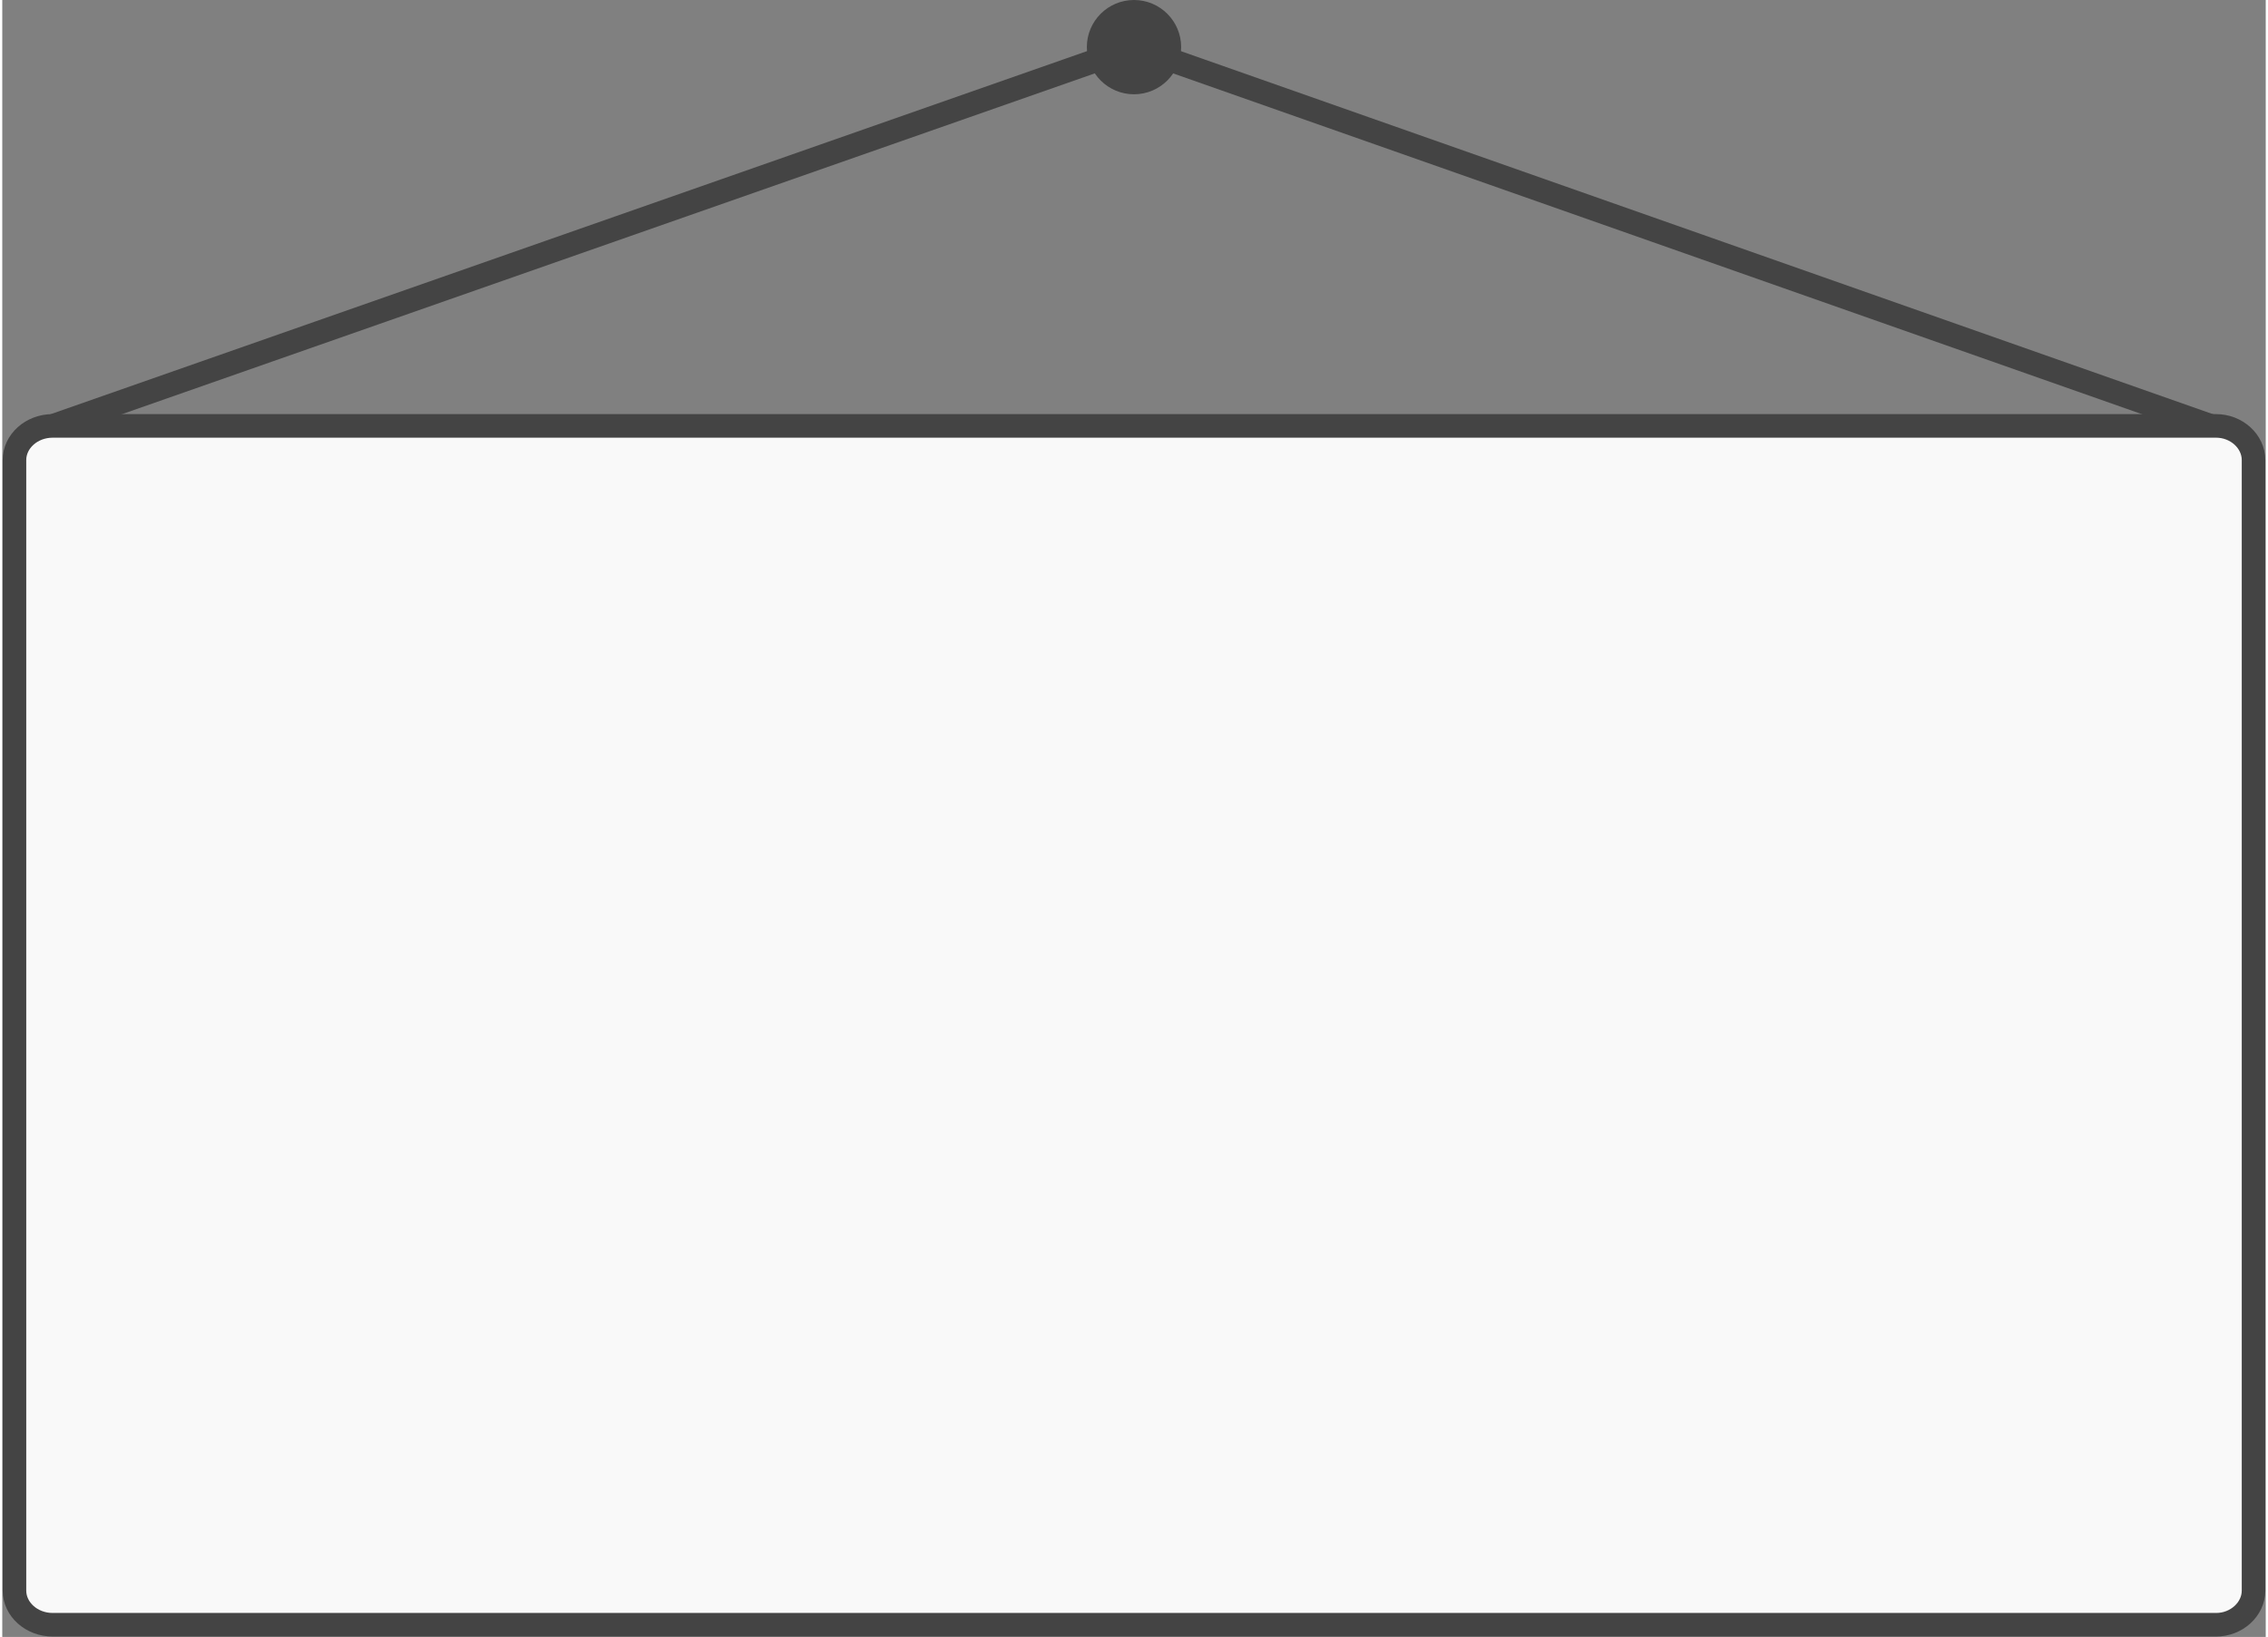 <?xml version="1.0" encoding="UTF-8"?>
<!DOCTYPE svg PUBLIC "-//W3C//DTD SVG 1.1//EN" "http://www.w3.org/Graphics/SVG/1.1/DTD/svg11.dtd">
<!-- Creator: CorelDRAW 2018 (64 bitů) -->
<svg xmlns="http://www.w3.org/2000/svg" xml:space="preserve" width="223px" height="161px" version="1.1" style="shape-rendering:geometricPrecision; text-rendering:geometricPrecision; image-rendering:optimizeQuality; fill-rule:evenodd; clip-rule:evenodd"
viewBox="0 0 27.84 20.14"
 xmlns:xlink="http://www.w3.org/1999/xlink">
 <rect x="0" y="0" width="27.84" height="20.14" fill="#808080" stroke="none"/>
 <defs>
  <style type="text/css">
   <![CDATA[
    .str0 {stroke:#444444;stroke-width:0.29;stroke-miterlimit:22.926}
    .fil0 {fill:none}
    .fil1 {fill:#F9F9F9}
    .fil2 {fill:#444444}
   ]]>
  </style>
 </defs>
 <g id="Vrstva_x0020_1">
  <polyline class="fil0 str0" points="27.59,5.39 13.92,0.58 0.28,5.36 "/>
  <path class="fil1 str0" d="M0.62 5.24l26.61 0c0.25,0 0.46,0.19 0.46,0.42l0 13.91c0,0.23 -0.21,0.42 -0.46,0.42l-26.61 0c-0.26,0 -0.47,-0.19 -0.47,-0.42l0 -13.91c0,-0.23 0.21,-0.42 0.47,-0.42z"/>
  <circle class="fil2" cx="13.92" cy="0.58" r="0.58"/>
 </g>
</svg>
